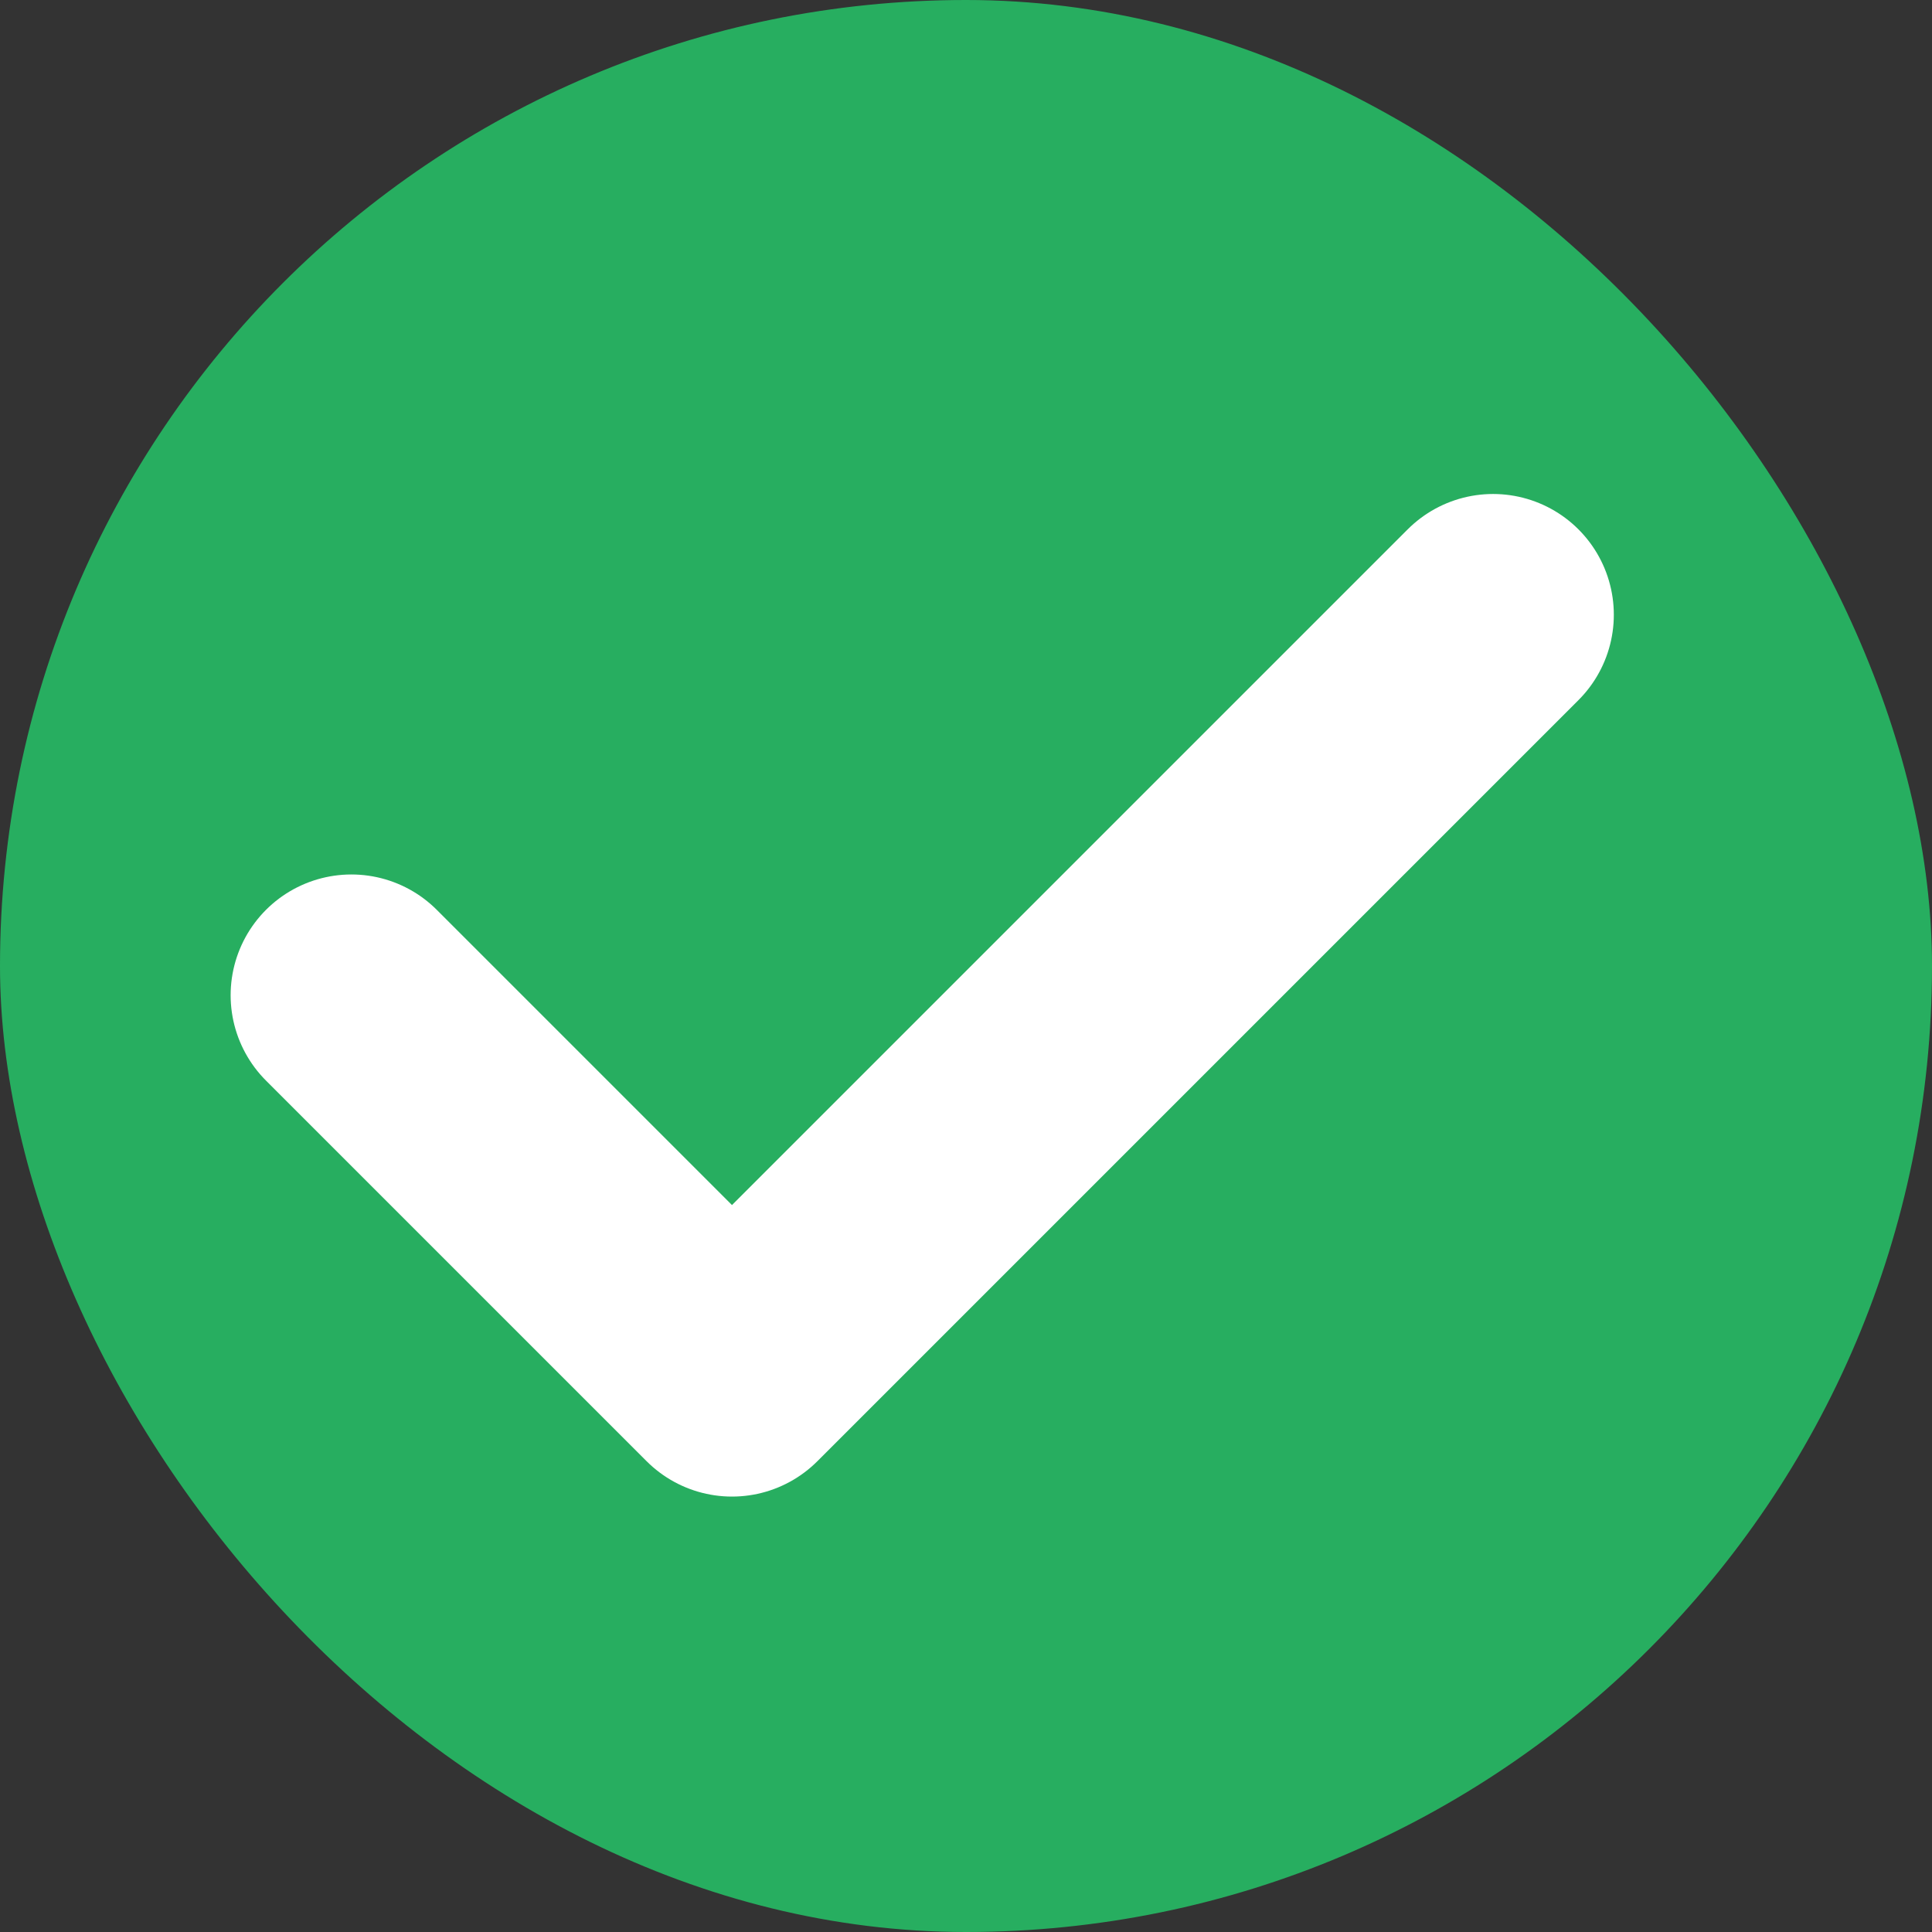 <svg width="16" height="16" viewBox="0 0 16 16" fill="none" xmlns="http://www.w3.org/2000/svg">
<rect x="0" y="0" width="16" height="16" fill="#333333" stroke="none"/>
<rect width="16" height="16" rx="8" fill="#27AE60"/>
<path d="M12.365 5.091L6.062 11.394L2.91 8.242" stroke="white" stroke-width="2" stroke-linecap="round" stroke-linejoin="round"/>
</svg>
